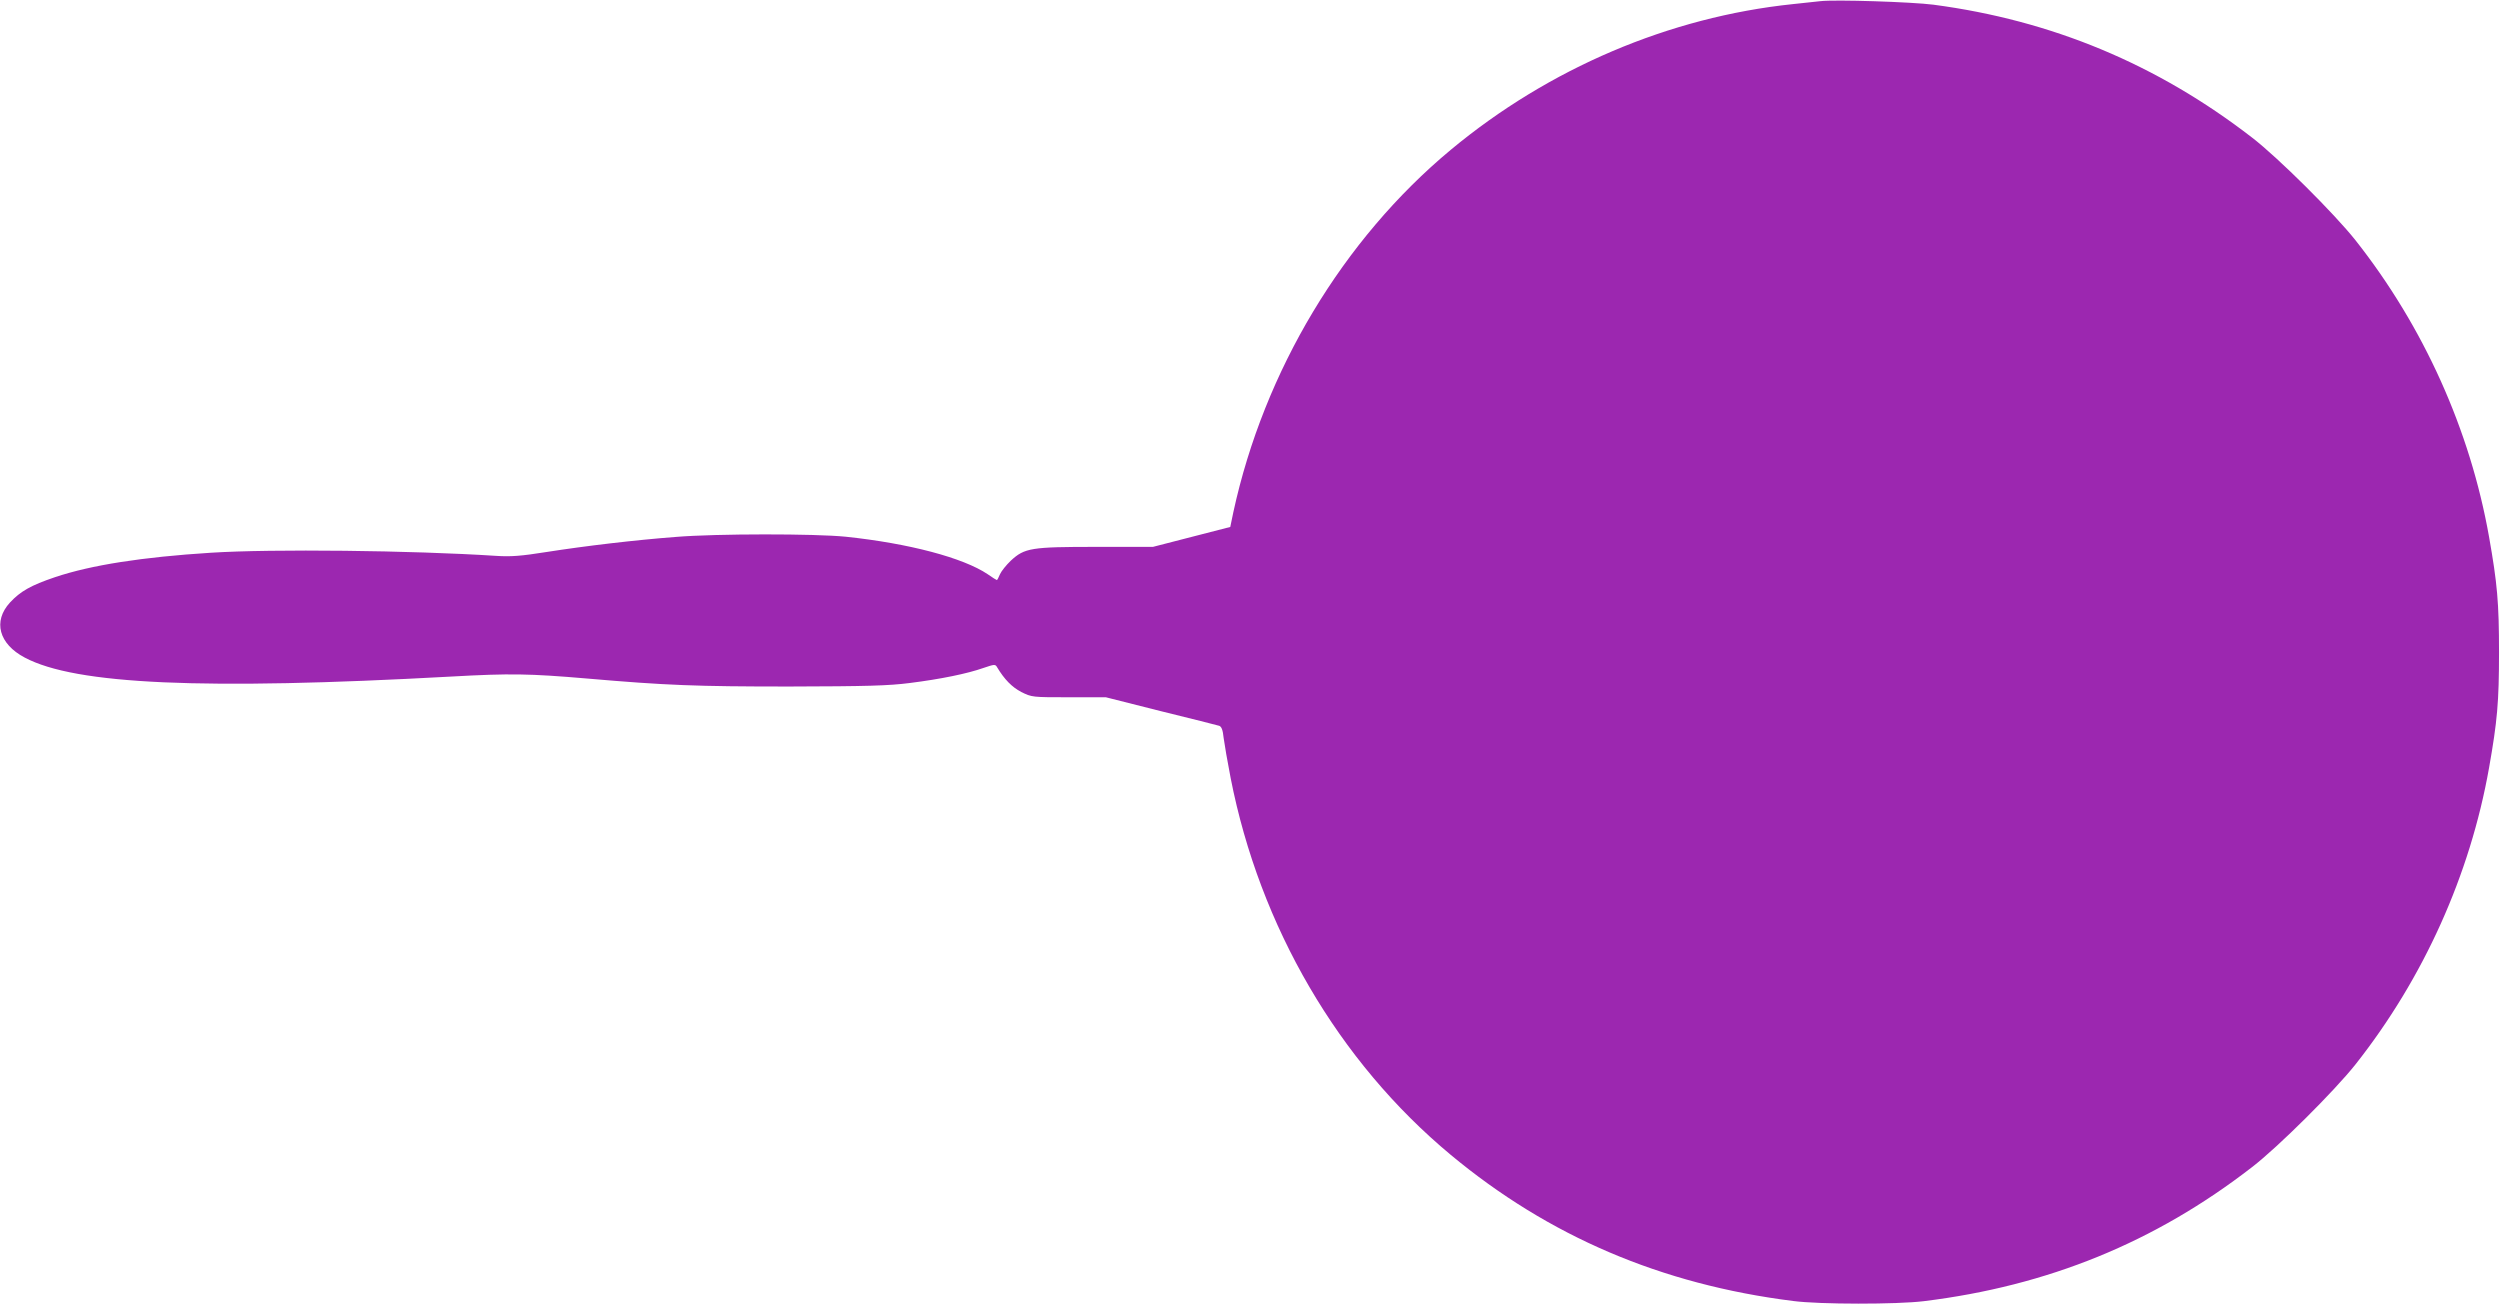 <?xml version="1.0" standalone="no"?>
<!DOCTYPE svg PUBLIC "-//W3C//DTD SVG 20010904//EN"
 "http://www.w3.org/TR/2001/REC-SVG-20010904/DTD/svg10.dtd">
<svg version="1.0" xmlns="http://www.w3.org/2000/svg"
 width="1280pt" height="668pt" viewBox="0 0 1280 668"
 preserveAspectRatio="xMidYMid meet">
<g transform="translate(0,668) scale(0.1,-0.1)"
fill="#9c27b0" stroke="none">
<path d="M9320 6674 c-19 -2 -82 -9 -140 -15 -633 -66 -1250 -329 -1752 -746
-552 -459 -956 -1132 -1113 -1854 l-16 -77 -198 -51 -198 -51 -290 0 c-333 0
-367 -5 -438 -71 -23 -22 -48 -53 -55 -69 -7 -17 -14 -30 -16 -30 -2 0 -23 13
-47 30 -125 84 -403 158 -727 192 -158 16 -661 16 -869 -1 -210 -16 -463 -46
-661 -77 -132 -21 -184 -25 -260 -20 -432 28 -1147 36 -1460 16 -350 -22 -613
-63 -798 -125 -124 -42 -177 -72 -231 -130 -88 -96 -57 -212 76 -282 260 -138
911 -167 2183 -97 303 17 401 15 695 -10 404 -35 561 -41 1035 -41 398 1 509
4 618 18 159 20 295 48 377 77 56 19 61 20 70 4 37 -62 76 -102 124 -127 54
-27 57 -27 244 -27 l189 0 281 -71 c155 -38 290 -72 299 -75 12 -4 19 -21 23
-62 4 -31 20 -124 36 -206 149 -760 552 -1451 1127 -1929 502 -417 1077 -663
1752 -748 135 -18 533 -18 670 -1 635 78 1183 301 1680 686 134 103 422 390
530 526 349 442 587 971 684 1519 42 238 51 336 51 591 0 255 -9 353 -51 591
-97 548 -335 1077 -684 1519 -108 136 -396 423 -530 526 -485 375 -1025 600
-1631 680 -108 14 -504 27 -579 18z"/>
</g>
</svg>
